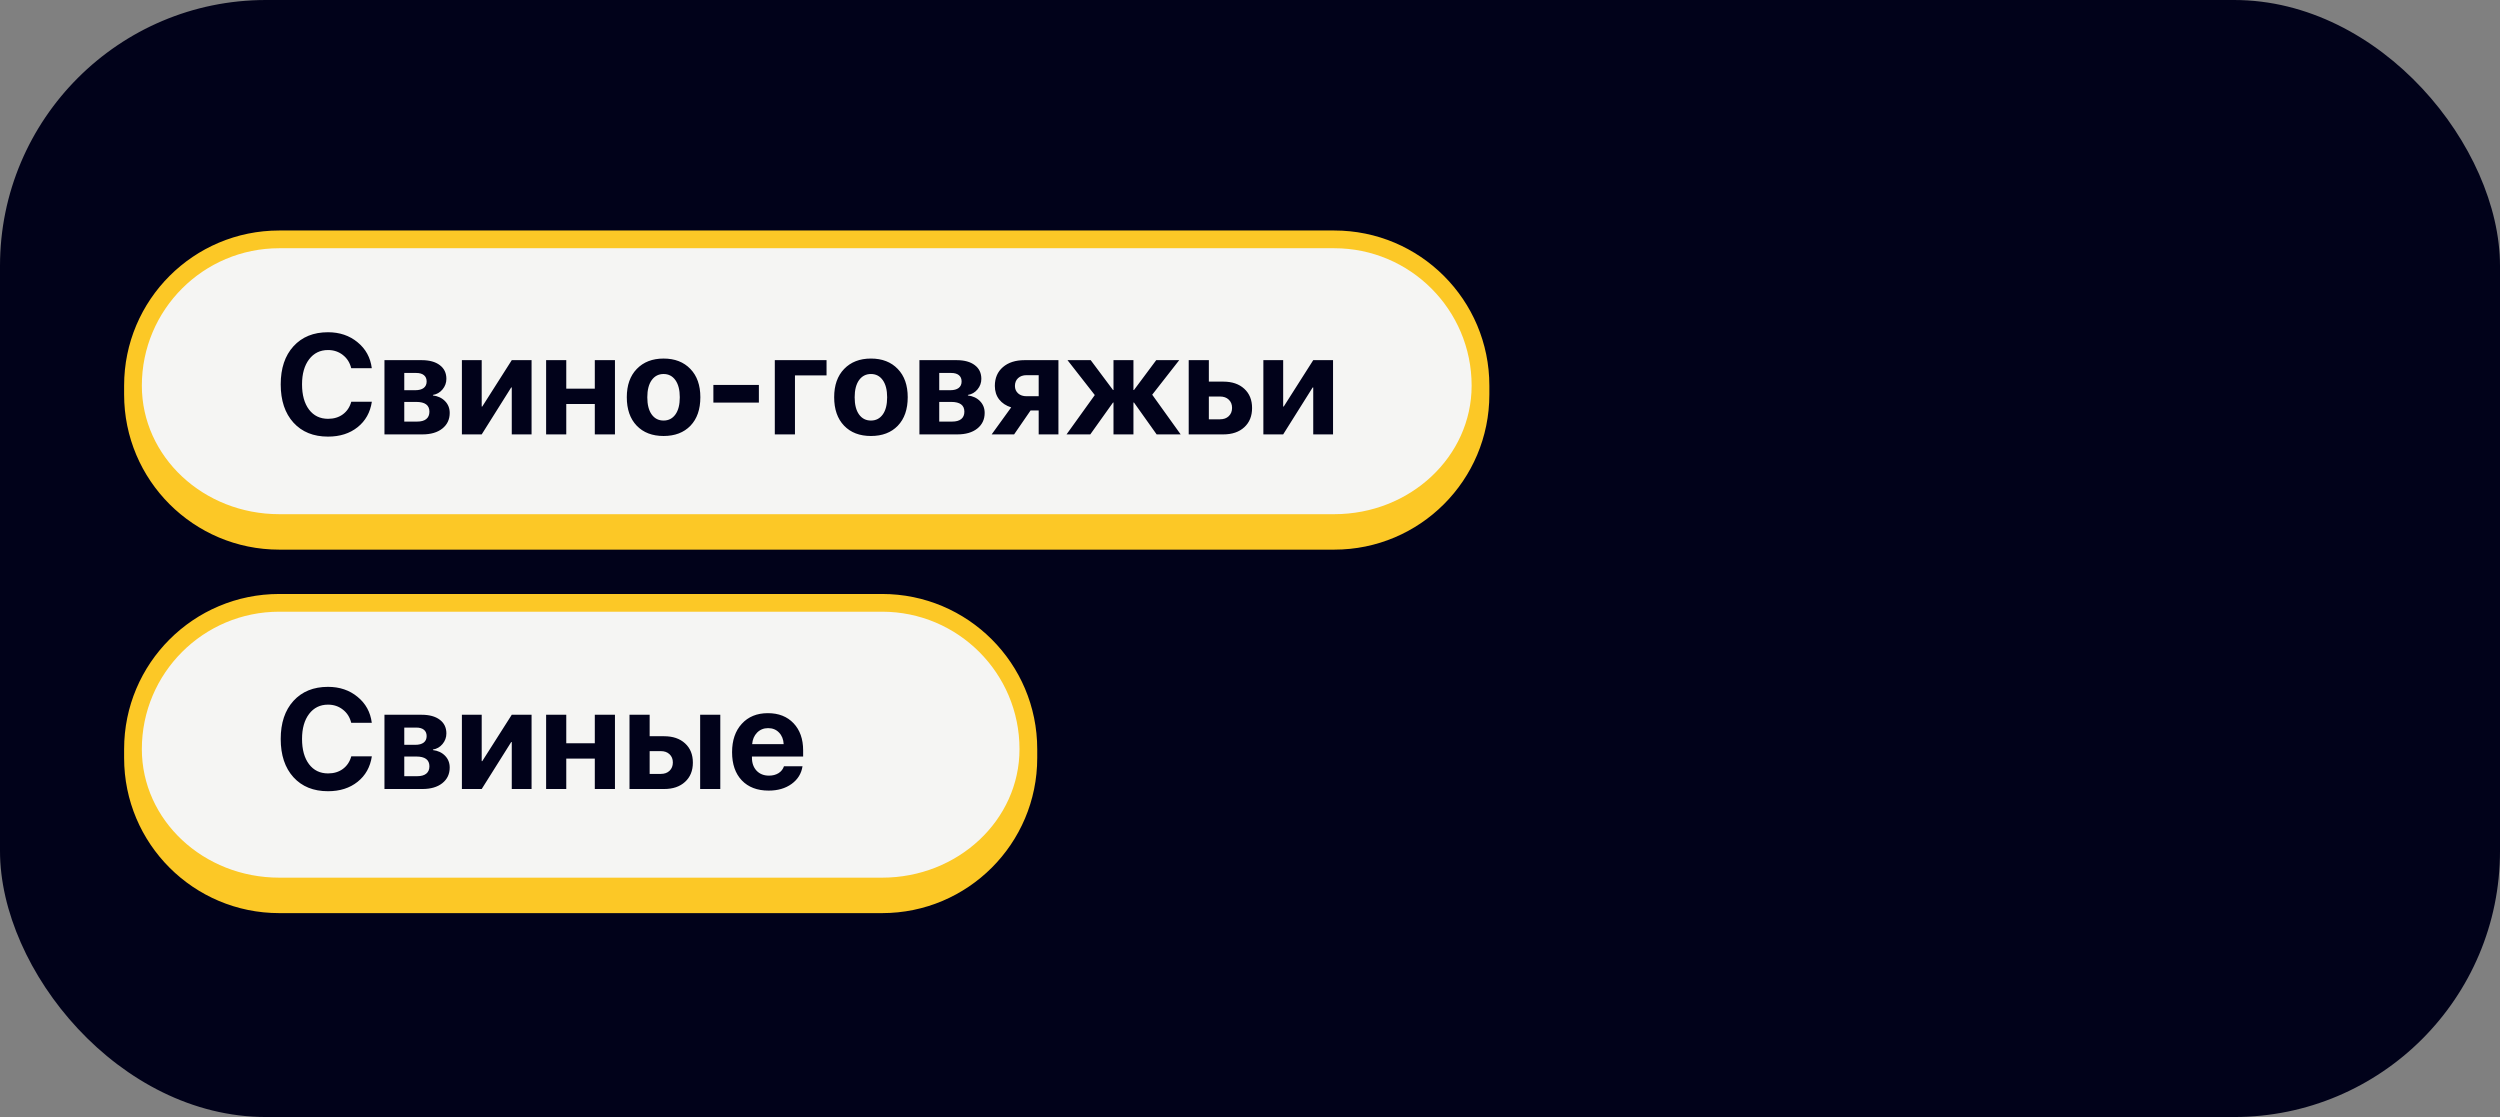 <?xml version="1.0" encoding="UTF-8"?> <svg xmlns="http://www.w3.org/2000/svg" width="282" height="126" viewBox="0 0 282 126" fill="none"><rect x="0" y="0" width="282" height="126" fill="#808080" stroke="none"/><rect width="282" height="126" rx="30" fill="#01021A"></rect><path d="M15 43.5C15 34.387 22.387 27 31.5 27H150.5C159.613 27 167 34.387 167 43.5C167 52.613 159.613 60 150.5 60H31.5C22.387 60 15 52.613 15 43.5Z" fill="#F5F5F3"></path><path d="M14 43.5C14 33.835 21.835 26 31.5 26H150.5C160.165 26 168 33.835 168 43.5H166C166 34.94 159.06 28 150.5 28H31.5C22.94 28 16 34.94 16 43.5H14ZM168 44.5C168 54.165 160.165 62 150.5 62H31.5C21.835 62 14 54.165 14 44.5L16 43.5C16 51.508 22.94 58 31.5 58H150.5C159.06 58 166 51.508 166 43.5L168 44.5ZM31.5 62C21.835 62 14 54.165 14 44.5V43.5C14 33.835 21.835 26 31.5 26V28C22.94 28 16 34.94 16 43.5C16 51.508 22.94 58 31.5 58V62ZM150.5 26C160.165 26 168 33.835 168 43.5V44.5C168 54.165 160.165 62 150.5 62V58C159.06 58 166 51.508 166 43.5C166 34.94 159.06 28 150.5 28V26Z" fill="#FCC826"></path><path d="M37 49.25C35.359 49.25 34.06 48.724 33.102 47.672C32.143 46.615 31.664 45.177 31.664 43.359C31.664 41.547 32.143 40.115 33.102 39.062C34.065 38.005 35.365 37.477 37 37.477C38.312 37.477 39.425 37.854 40.336 38.609C41.253 39.359 41.786 40.333 41.938 41.531H39.617C39.466 40.911 39.154 40.417 38.68 40.047C38.206 39.672 37.646 39.484 37 39.484C36.109 39.484 35.398 39.833 34.867 40.531C34.336 41.229 34.07 42.169 34.07 43.352C34.07 44.555 34.333 45.505 34.859 46.203C35.385 46.896 36.102 47.242 37.008 47.242C37.664 47.242 38.221 47.073 38.68 46.734C39.143 46.391 39.458 45.917 39.625 45.312H41.945C41.763 46.521 41.227 47.479 40.336 48.188C39.45 48.896 38.339 49.25 37 49.25ZM46.953 42.07H45.602V44.016H46.836C47.253 44.016 47.57 43.932 47.789 43.766C48.013 43.594 48.125 43.349 48.125 43.031C48.125 42.724 48.023 42.487 47.82 42.32C47.617 42.154 47.328 42.07 46.953 42.07ZM46.953 45.336H45.602V47.555H47.055C47.503 47.555 47.844 47.461 48.078 47.273C48.318 47.081 48.438 46.802 48.438 46.438C48.438 45.703 47.943 45.336 46.953 45.336ZM43.367 49V40.625H47.562C48.432 40.625 49.115 40.812 49.609 41.188C50.104 41.557 50.352 42.073 50.352 42.734C50.352 43.182 50.206 43.581 49.914 43.93C49.628 44.273 49.268 44.479 48.836 44.547V44.609C49.398 44.677 49.854 44.891 50.203 45.25C50.552 45.609 50.727 46.052 50.727 46.578C50.727 47.312 50.448 47.901 49.891 48.344C49.339 48.781 48.589 49 47.641 49H43.367ZM54.336 49H52.102V40.625H54.336V45.859H54.398L57.727 40.625H59.961V49H57.727V43.703H57.664L54.336 49ZM67.094 49V45.57H63.875V49H61.602V40.625H63.875V43.844H67.094V40.625H69.367V49H67.094ZM77.883 48.023C77.138 48.794 76.128 49.18 74.852 49.18C73.576 49.18 72.565 48.792 71.82 48.016C71.076 47.24 70.703 46.169 70.703 44.805C70.703 43.456 71.078 42.393 71.828 41.617C72.583 40.836 73.591 40.445 74.852 40.445C76.117 40.445 77.125 40.836 77.875 41.617C78.625 42.393 79 43.456 79 44.805C79 46.175 78.628 47.247 77.883 48.023ZM74.852 47.438C75.414 47.438 75.859 47.208 76.188 46.75C76.516 46.292 76.68 45.646 76.68 44.812C76.68 43.99 76.516 43.346 76.188 42.883C75.859 42.419 75.414 42.188 74.852 42.188C74.289 42.188 73.841 42.419 73.508 42.883C73.18 43.346 73.016 43.99 73.016 44.812C73.016 45.646 73.18 46.292 73.508 46.75C73.836 47.208 74.284 47.438 74.852 47.438ZM85.602 45.414H80.469V43.422H85.602V45.414ZM93.234 42.344H89.672V49H87.398V40.625H93.234V42.344ZM101.273 48.023C100.529 48.794 99.518 49.18 98.242 49.18C96.966 49.18 95.956 48.792 95.211 48.016C94.466 47.24 94.094 46.169 94.094 44.805C94.094 43.456 94.469 42.393 95.219 41.617C95.974 40.836 96.982 40.445 98.242 40.445C99.508 40.445 100.516 40.836 101.266 41.617C102.016 42.393 102.391 43.456 102.391 44.805C102.391 46.175 102.018 47.247 101.273 48.023ZM98.242 47.438C98.805 47.438 99.25 47.208 99.578 46.75C99.906 46.292 100.07 45.646 100.07 44.812C100.07 43.99 99.906 43.346 99.578 42.883C99.25 42.419 98.805 42.188 98.242 42.188C97.68 42.188 97.232 42.419 96.898 42.883C96.57 43.346 96.406 43.99 96.406 44.812C96.406 45.646 96.57 46.292 96.898 46.75C97.227 47.208 97.674 47.438 98.242 47.438ZM107.297 42.07H105.945V44.016H107.18C107.596 44.016 107.914 43.932 108.133 43.766C108.357 43.594 108.469 43.349 108.469 43.031C108.469 42.724 108.367 42.487 108.164 42.32C107.961 42.154 107.672 42.07 107.297 42.07ZM107.297 45.336H105.945V47.555H107.398C107.846 47.555 108.188 47.461 108.422 47.273C108.661 47.081 108.781 46.802 108.781 46.438C108.781 45.703 108.286 45.336 107.297 45.336ZM103.711 49V40.625H107.906C108.776 40.625 109.458 40.812 109.953 41.188C110.448 41.557 110.695 42.073 110.695 42.734C110.695 43.182 110.549 43.581 110.258 43.93C109.971 44.273 109.612 44.479 109.18 44.547V44.609C109.742 44.677 110.198 44.891 110.547 45.25C110.896 45.609 111.07 46.052 111.07 46.578C111.07 47.312 110.792 47.901 110.234 48.344C109.682 48.781 108.932 49 107.984 49H103.711ZM115.797 44.695H117.164V42.32H115.797C115.396 42.32 115.076 42.432 114.836 42.656C114.602 42.875 114.484 43.169 114.484 43.539C114.484 43.878 114.604 44.156 114.844 44.375C115.083 44.589 115.401 44.695 115.797 44.695ZM117.164 49V46.297H116.25L114.391 49H111.859L114.062 45.953C113.484 45.771 113.031 45.471 112.703 45.055C112.38 44.633 112.219 44.125 112.219 43.531C112.219 42.641 112.521 41.935 113.125 41.414C113.734 40.888 114.549 40.625 115.57 40.625H119.391V49H117.164ZM129.969 44.523L133.18 49H130.469L127.914 45.406H127.852V49H125.602V45.406H125.547L122.984 49H120.305L123.492 44.562L120.414 40.625H123.031L125.547 43.992H125.602V40.625H127.852V43.992H127.914L130.422 40.625H133.016L129.969 44.523ZM137.617 44.727H136.359V47.297H137.617C138.029 47.297 138.357 47.18 138.602 46.945C138.852 46.706 138.977 46.393 138.977 46.008C138.977 45.622 138.852 45.312 138.602 45.078C138.357 44.844 138.029 44.727 137.617 44.727ZM134.086 49V40.625H136.359V43.047H137.992C138.982 43.047 139.768 43.315 140.352 43.852C140.94 44.388 141.234 45.112 141.234 46.023C141.234 46.935 140.94 47.659 140.352 48.195C139.768 48.732 138.982 49 137.992 49H134.086ZM144.742 49H142.508V40.625H144.742V45.859H144.805L148.133 40.625H150.367V49H148.133V43.703H148.07L144.742 49Z" fill="#01021A"></path><path d="M15 84.5C15 75.387 22.387 68 31.5 68H99.5C108.613 68 116 75.387 116 84.5C116 93.613 108.613 101 99.5 101H31.5C22.387 101 15 93.613 15 84.5Z" fill="#F5F5F3"></path><path d="M14 84.5C14 74.835 21.835 67 31.5 67H99.5C109.165 67 117 74.835 117 84.5H115C115 75.94 108.06 69 99.5 69H31.5C22.94 69 16 75.94 16 84.5H14ZM117 85.5C117 95.165 109.165 103 99.5 103H31.5C21.835 103 14 95.165 14 85.5L16 84.5C16 92.508 22.94 99 31.5 99H99.5C108.06 99 115 92.508 115 84.5L117 85.5ZM31.5 103C21.835 103 14 95.165 14 85.5V84.5C14 74.835 21.835 67 31.5 67V69C22.94 69 16 75.94 16 84.5C16 92.508 22.94 99 31.5 99V103ZM99.5 67C109.165 67 117 74.835 117 84.5V85.5C117 95.165 109.165 103 99.5 103V99C108.06 99 115 92.508 115 84.5C115 75.94 108.06 69 99.5 69V67Z" fill="#FCC826"></path><path d="M37 89.25C35.359 89.25 34.06 88.724 33.102 87.672C32.143 86.615 31.664 85.177 31.664 83.359C31.664 81.547 32.143 80.115 33.102 79.062C34.065 78.005 35.365 77.477 37 77.477C38.312 77.477 39.425 77.854 40.336 78.609C41.253 79.359 41.786 80.333 41.938 81.531H39.617C39.466 80.912 39.154 80.417 38.68 80.047C38.206 79.672 37.646 79.484 37 79.484C36.109 79.484 35.398 79.833 34.867 80.531C34.336 81.229 34.07 82.169 34.07 83.352C34.07 84.555 34.333 85.505 34.859 86.203C35.385 86.896 36.102 87.242 37.008 87.242C37.664 87.242 38.221 87.073 38.68 86.734C39.143 86.391 39.458 85.917 39.625 85.312H41.945C41.763 86.521 41.227 87.479 40.336 88.188C39.45 88.896 38.339 89.25 37 89.25ZM46.953 82.07H45.602V84.016H46.836C47.253 84.016 47.57 83.932 47.789 83.766C48.013 83.594 48.125 83.349 48.125 83.031C48.125 82.724 48.023 82.487 47.82 82.32C47.617 82.154 47.328 82.07 46.953 82.07ZM46.953 85.336H45.602V87.555H47.055C47.503 87.555 47.844 87.461 48.078 87.273C48.318 87.081 48.438 86.802 48.438 86.438C48.438 85.703 47.943 85.336 46.953 85.336ZM43.367 89V80.625H47.562C48.432 80.625 49.115 80.812 49.609 81.188C50.104 81.557 50.352 82.073 50.352 82.734C50.352 83.182 50.206 83.581 49.914 83.93C49.628 84.273 49.268 84.479 48.836 84.547V84.609C49.398 84.677 49.854 84.891 50.203 85.25C50.552 85.609 50.727 86.052 50.727 86.578C50.727 87.312 50.448 87.901 49.891 88.344C49.339 88.781 48.589 89 47.641 89H43.367ZM54.336 89H52.102V80.625H54.336V85.859H54.398L57.727 80.625H59.961V89H57.727V83.703H57.664L54.336 89ZM67.094 89V85.57H63.875V89H61.602V80.625H63.875V83.844H67.094V80.625H69.367V89H67.094ZM78.977 89V80.625H81.25V89H78.977ZM74.539 84.727H73.281V87.297H74.539C74.951 87.297 75.279 87.18 75.523 86.945C75.773 86.706 75.898 86.393 75.898 86.008C75.898 85.622 75.773 85.312 75.523 85.078C75.279 84.844 74.951 84.727 74.539 84.727ZM71.008 89V80.625H73.281V83.047H74.914C75.904 83.047 76.69 83.315 77.273 83.852C77.862 84.388 78.156 85.112 78.156 86.023C78.156 86.935 77.862 87.659 77.273 88.195C76.69 88.732 75.904 89 74.914 89H71.008ZM86.641 82.133C86.146 82.133 85.732 82.302 85.398 82.641C85.07 82.979 84.885 83.412 84.844 83.938H88.398C88.372 83.401 88.198 82.966 87.875 82.633C87.557 82.299 87.146 82.133 86.641 82.133ZM88.43 86.438H90.523C90.398 87.26 89.987 87.924 89.289 88.43C88.596 88.93 87.734 89.18 86.703 89.18C85.417 89.18 84.406 88.794 83.672 88.023C82.943 87.253 82.578 86.195 82.578 84.852C82.578 83.513 82.943 82.445 83.672 81.648C84.401 80.846 85.383 80.445 86.617 80.445C87.831 80.445 88.797 80.826 89.516 81.586C90.234 82.346 90.594 83.365 90.594 84.641V85.336H84.82V85.477C84.82 86.076 84.995 86.562 85.344 86.938C85.698 87.307 86.164 87.492 86.742 87.492C87.159 87.492 87.518 87.398 87.82 87.211C88.122 87.018 88.326 86.76 88.43 86.438Z" fill="#01021A"></path></svg> 
